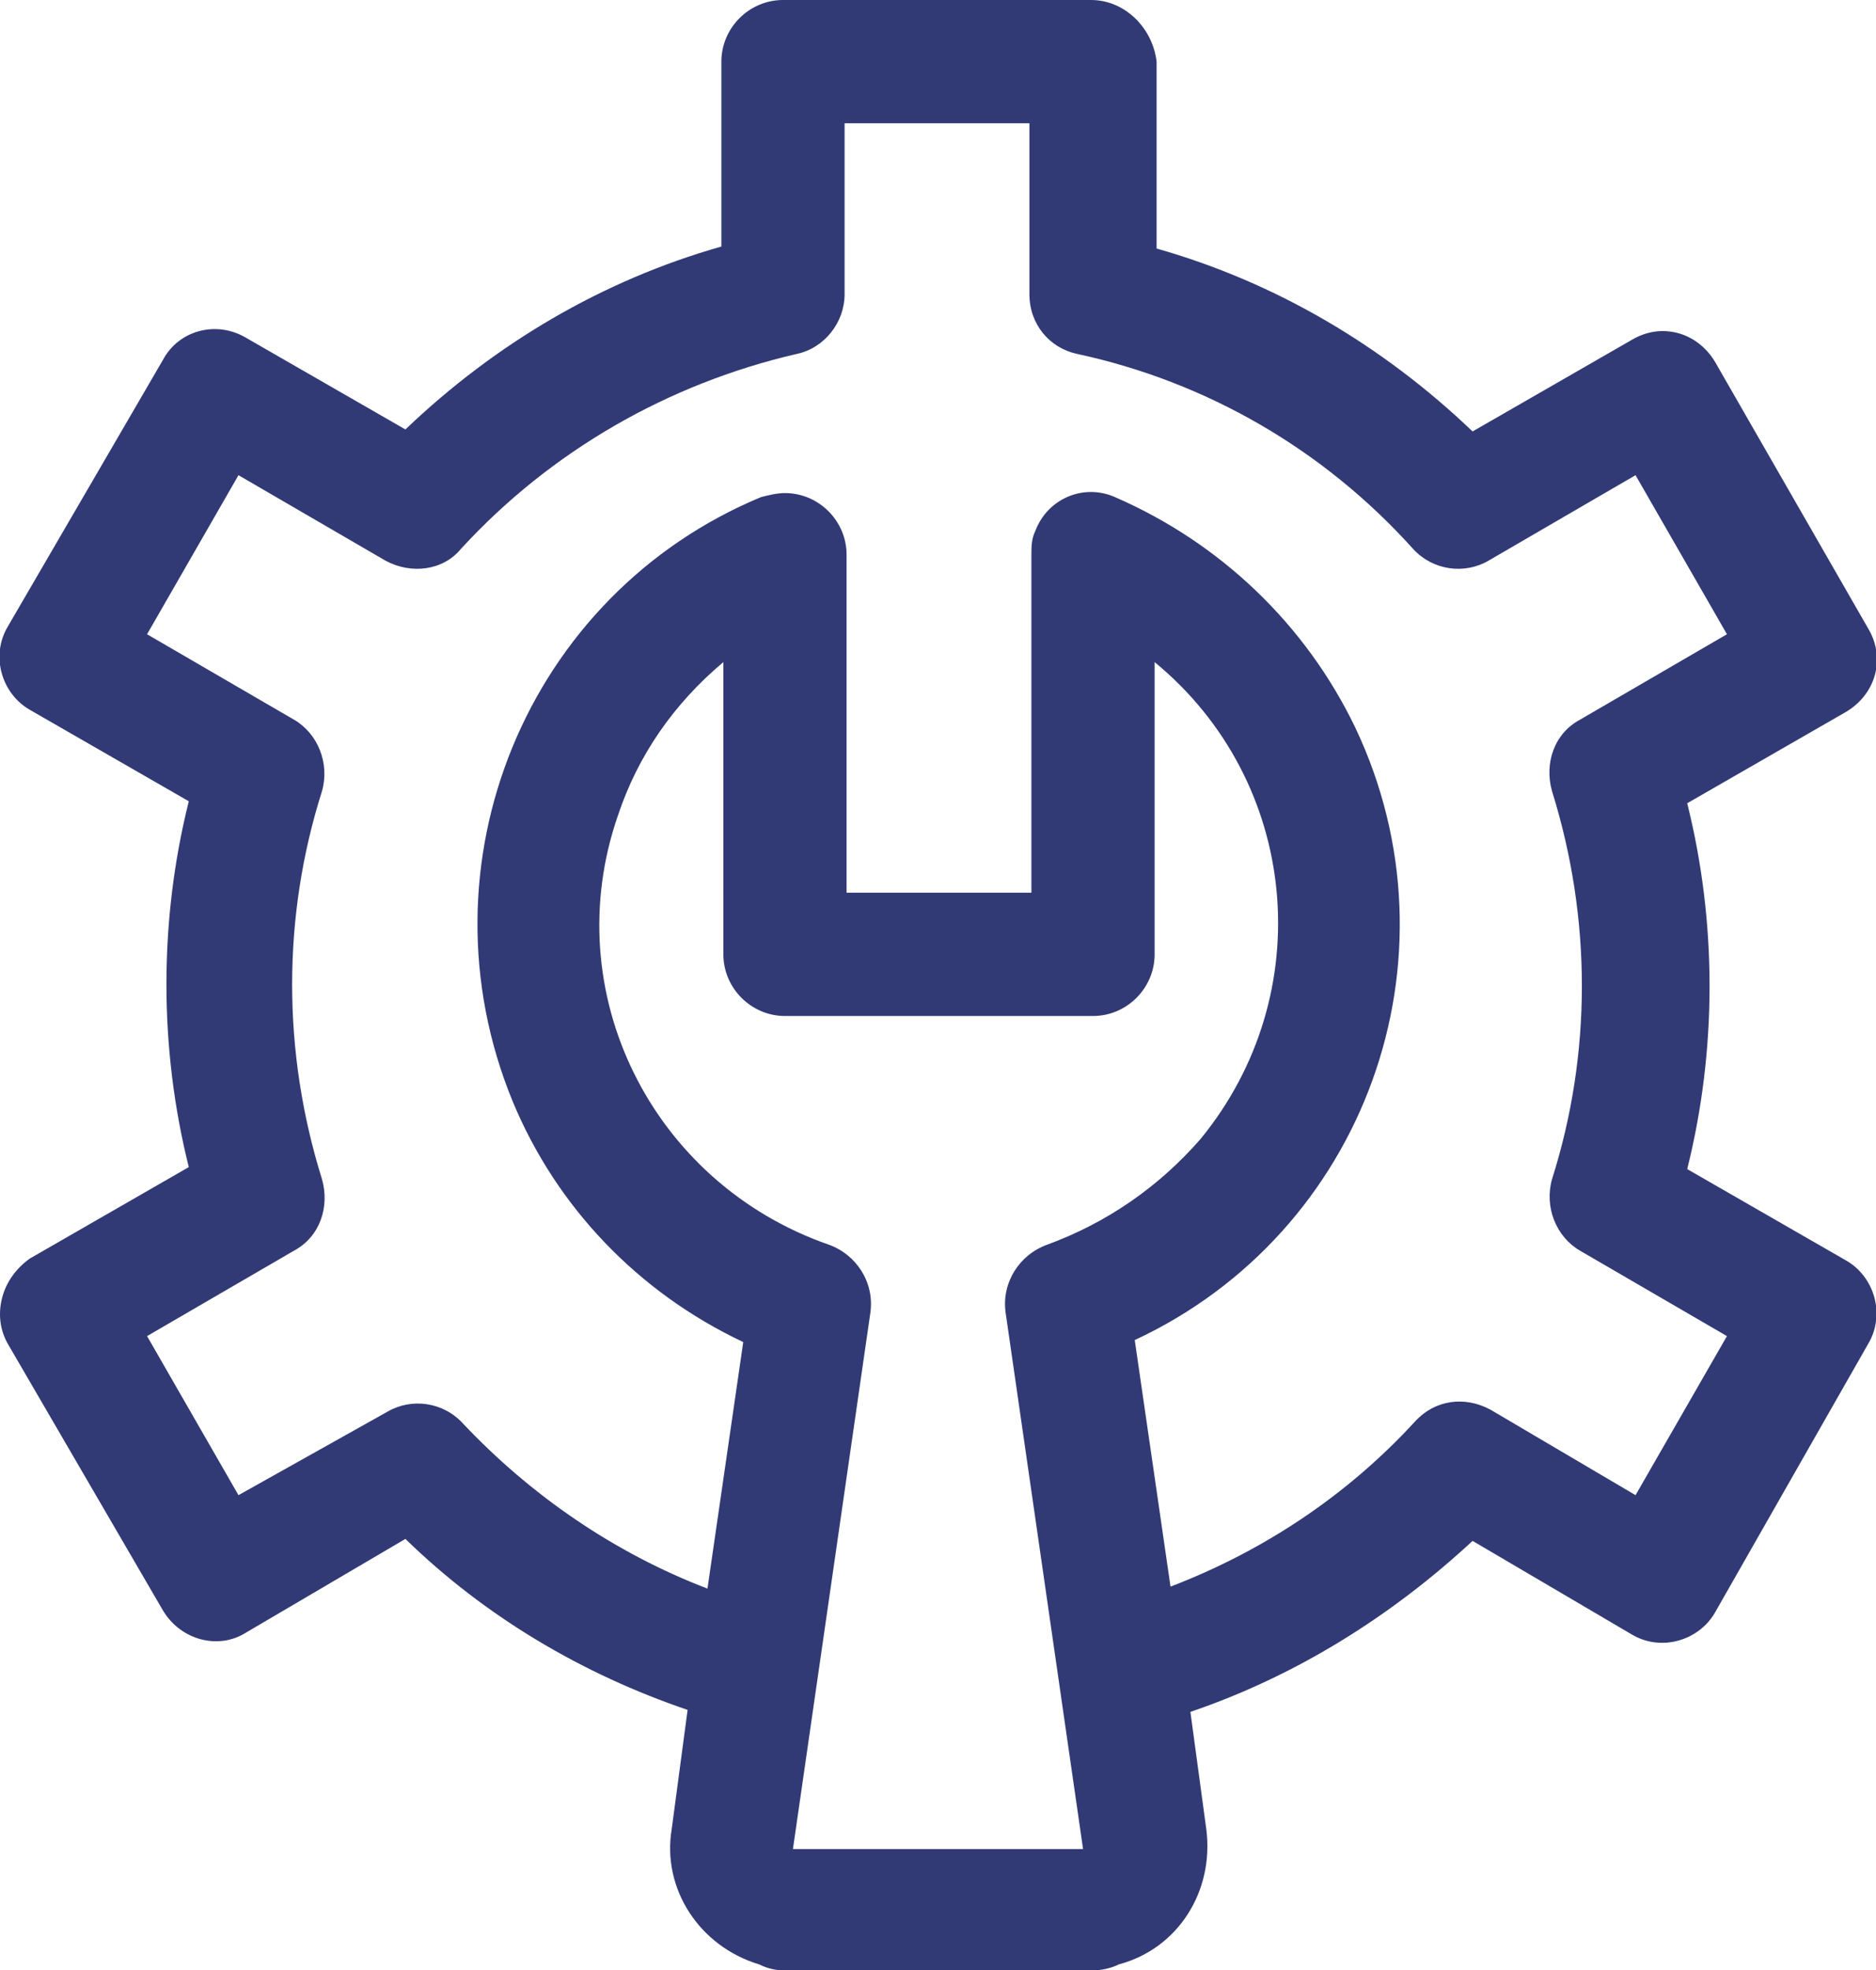 <?xml version="1.0" encoding="utf-8"?>
<!-- Generator: Adobe Illustrator 24.1.1, SVG Export Plug-In . SVG Version: 6.00 Build 0)  -->
<svg version="1.1" id="Capa_1" xmlns="http://www.w3.org/2000/svg" xmlns:xlink="http://www.w3.org/1999/xlink" x="0px" y="0px"
	 viewBox="0 0 94.4 99.1" style="enable-background:new 0 0 94.4 99.1;" xml:space="preserve">
<style type="text/css">
	.st0{fill:#313A75;}
</style>
<path class="st0" d="M0.1,65.3c-0.2,0.8-0.1,1.6,0.3,2.3L8.2,81c0.9,1.5,2.8,2,4.2,1.1l8-4.7c4,3.9,8.9,6.8,14.2,8.6L33.8,92
	c-0.5,3,1.4,5.9,4.4,6.8c0.4,0.2,0.8,0.3,1.3,0.3h15.5c0.4,0,0.9-0.1,1.3-0.3c3-0.8,4.8-3.7,4.4-6.8l-0.8-5.9
	c5.3-1.8,10.1-4.8,14.2-8.6l8,4.7c1.5,0.9,3.4,0.3,4.2-1.1L94,67.6c0.9-1.5,0.3-3.4-1.1-4.2l-8-4.6c1.5-6,1.5-12.4,0-18.4l8-4.6
	c1.5-0.9,2-2.7,1.1-4.2l0,0l-7.7-13.4c-0.9-1.5-2.7-2-4.2-1.1c0,0,0,0,0,0l-8,4.6c-4.5-4.3-9.9-7.5-15.9-9.2V3.1
	C58,1.4,56.6,0,54.9,0H39.4c-1.7,0-3.1,1.4-3.1,3.1v9.3c-6,1.7-11.4,4.9-15.9,9.2l-8-4.6c-1.5-0.9-3.4-0.4-4.2,1.1c0,0,0,0,0,0
	L0.4,31.5c-0.9,1.5-0.3,3.4,1.1,4.2l8,4.6c-1.5,6-1.5,12.4,0,18.4l-8,4.6C0.8,63.8,0.3,64.5,0.1,65.3z M52.7,62.6
	c-1.4,0.5-2.3,1.9-2.1,3.4l3.9,27H39.9l3.9-27c0.2-1.5-0.7-2.9-2.1-3.4C32.8,59.5,28,49.9,31.1,41c1-3,2.8-5.6,5.3-7.7V48
	c0,1.7,1.4,3.1,3.1,3.1h15.5c1.7,0,3.1-1.4,3.1-3.1V33.3c7.3,6,8.3,16.7,2.3,24C58.3,59.7,55.7,61.5,52.7,62.6z M14.8,62.9
	c1.3-0.7,1.8-2.2,1.4-3.6c-2-6.4-2-13.2,0-19.5c0.4-1.4-0.2-2.9-1.4-3.6l-7.4-4.3l4.6-8l7.4,4.3c1.3,0.7,2.9,0.5,3.8-0.6
	c4.5-4.9,10.4-8.3,16.9-9.8c1.4-0.3,2.4-1.6,2.4-3V6.2h9.3v8.6c0,1.5,1,2.7,2.4,3c6.5,1.4,12.4,4.8,16.9,9.8c1,1.1,2.6,1.3,3.8,0.6
	l7.4-4.3l4.6,8l-7.4,4.3c-1.3,0.7-1.8,2.2-1.4,3.6c2,6.4,2,13.2,0,19.5c-0.4,1.4,0.2,2.9,1.4,3.6l7.4,4.3l-4.6,8L75,70.9
	c-1.3-0.7-2.8-0.5-3.8,0.6c-3.4,3.7-7.6,6.5-12.3,8.3l-1.8-12.4C68.7,62,73.7,48.2,68.2,36.6c-2.5-5.2-6.8-9.3-12.1-11.6
	c-1.6-0.7-3.4,0.1-4,1.7c-0.2,0.4-0.2,0.8-0.2,1.2v17h-9.3v-17c0-1.7-1.4-3.1-3.1-3.1c-0.4,0-0.8,0.1-1.2,0.2
	c-11.8,4.9-17.4,18.5-12.5,30.4c2.2,5.3,6.3,9.6,11.6,12.1l-1.8,12.4c-4.7-1.8-8.9-4.7-12.3-8.3c-1-1.1-2.6-1.3-3.8-0.6L12,75.2
	l-4.6-8L14.8,62.9z"/>
</svg>
